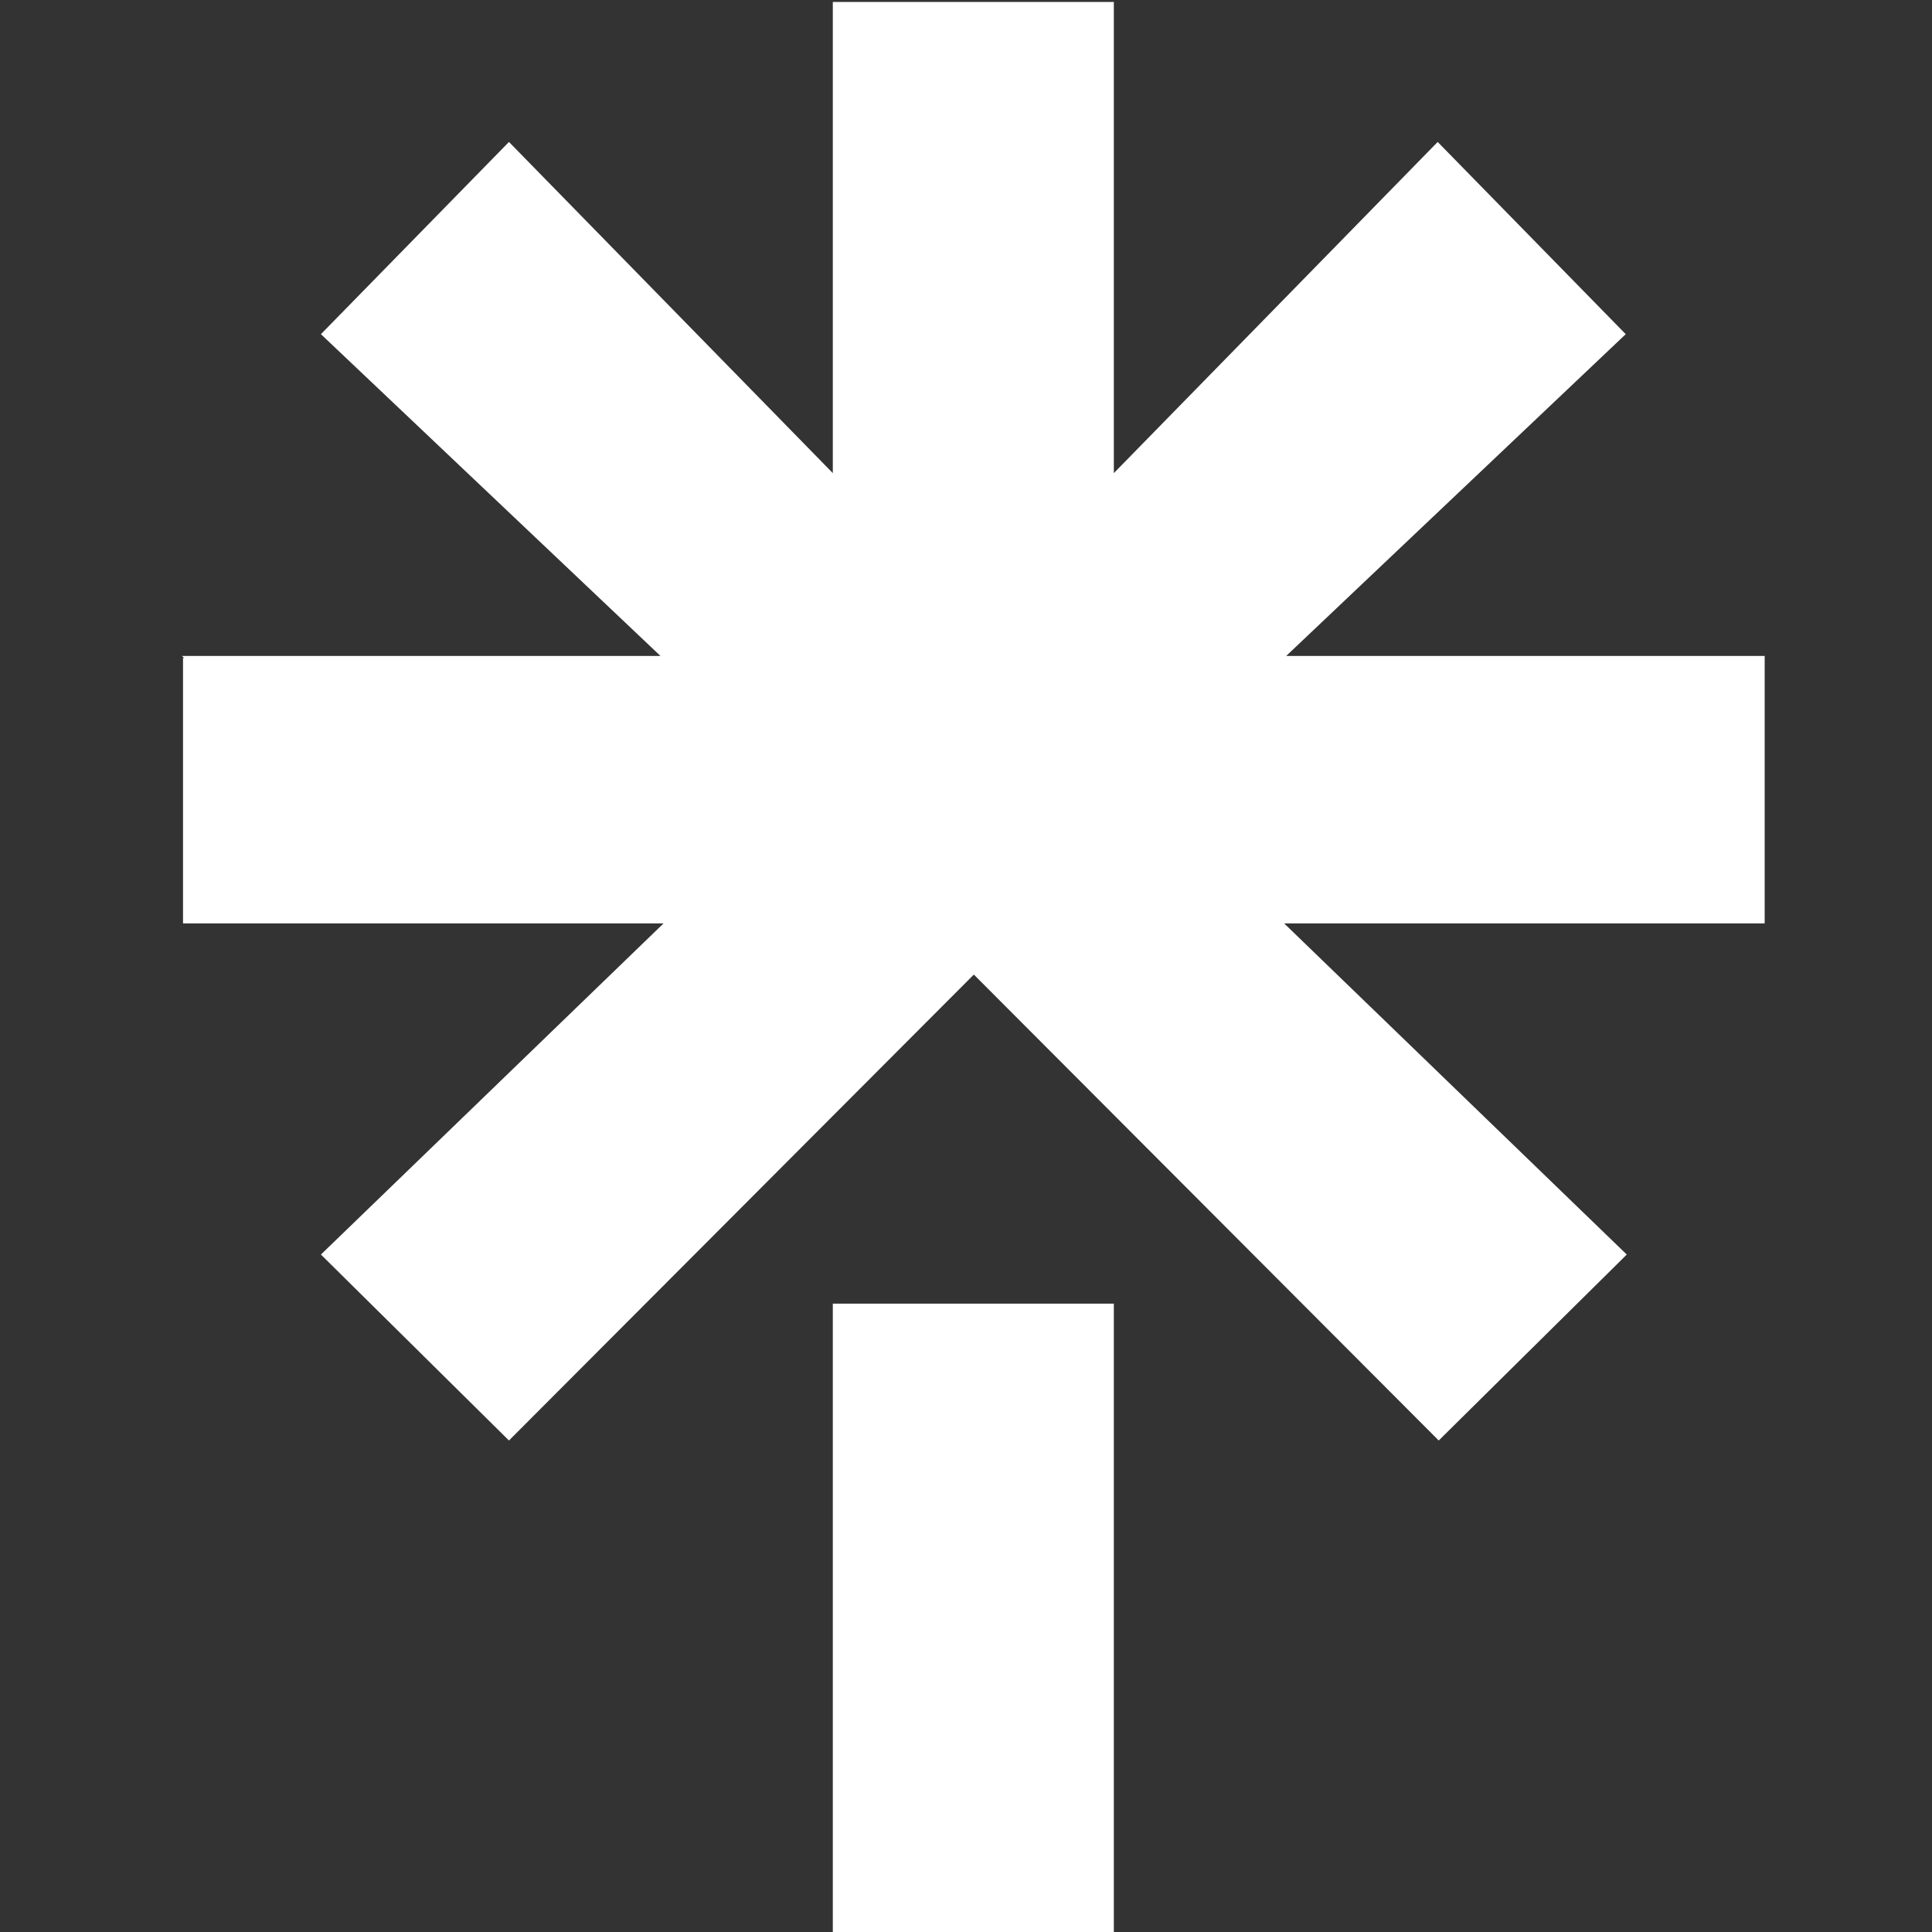 <?xml version="1.0" encoding="utf-8"?>
<!-- Generator: Adobe Illustrator 24.1.3, SVG Export Plug-In . SVG Version: 6.00 Build 0)  -->
<svg version="1.1"
	 id="svg5" xmlns:inkscape="http://www.inkscape.org/namespaces/inkscape" xmlns:sodipodi="http://sodipodi.sourceforge.net/DTD/sodipodi-0.dtd" xmlns:svg="http://www.w3.org/2000/svg"
	 xmlns="http://www.w3.org/2000/svg" xmlns:xlink="http://www.w3.org/1999/xlink" x="0px" y="0px" viewBox="0 0 42 42"
	 style="enable-background:new 0 0 42 42;" xml:space="preserve">
<rect x="0" y="0" width="42" height="42" fill="#333333" stroke="none"/>
<style type="text/css">
	.st0{fill-rule:evenodd;clip-rule:evenodd;fill:#FFFFFF;}
</style>
<g id="layer1" transform="translate(-34.814,-47.366)" inkscape:groupmode="layer" inkscape:label="Layer 1">
	<g id="g46" transform="matrix(0.265,0,0,0.265,-15.675,43.648)">
		<g id="g18" transform="matrix(0.857,0,0,0.857,8,306)">
			<path id="path993" class="st0" d="M292.7-215.9h26.9v60.6h-26.9V-215.9"/>
			<path id="path991" class="st0" d="M230.4-277.9h45.8l-32.5-30.8l18-18.4l31,31.7v-45.1h26.9v45.1l31-31.7l18,18.4l-32.5,30.8
				h45.8v25.6h-46l32.8,31.7l-18,17.8l-44.5-44.6l-44.5,44.6l-18-17.8l32.8-31.7h-46v-25.4h0.1"/>
		</g>
	</g>
</g>
</svg>
